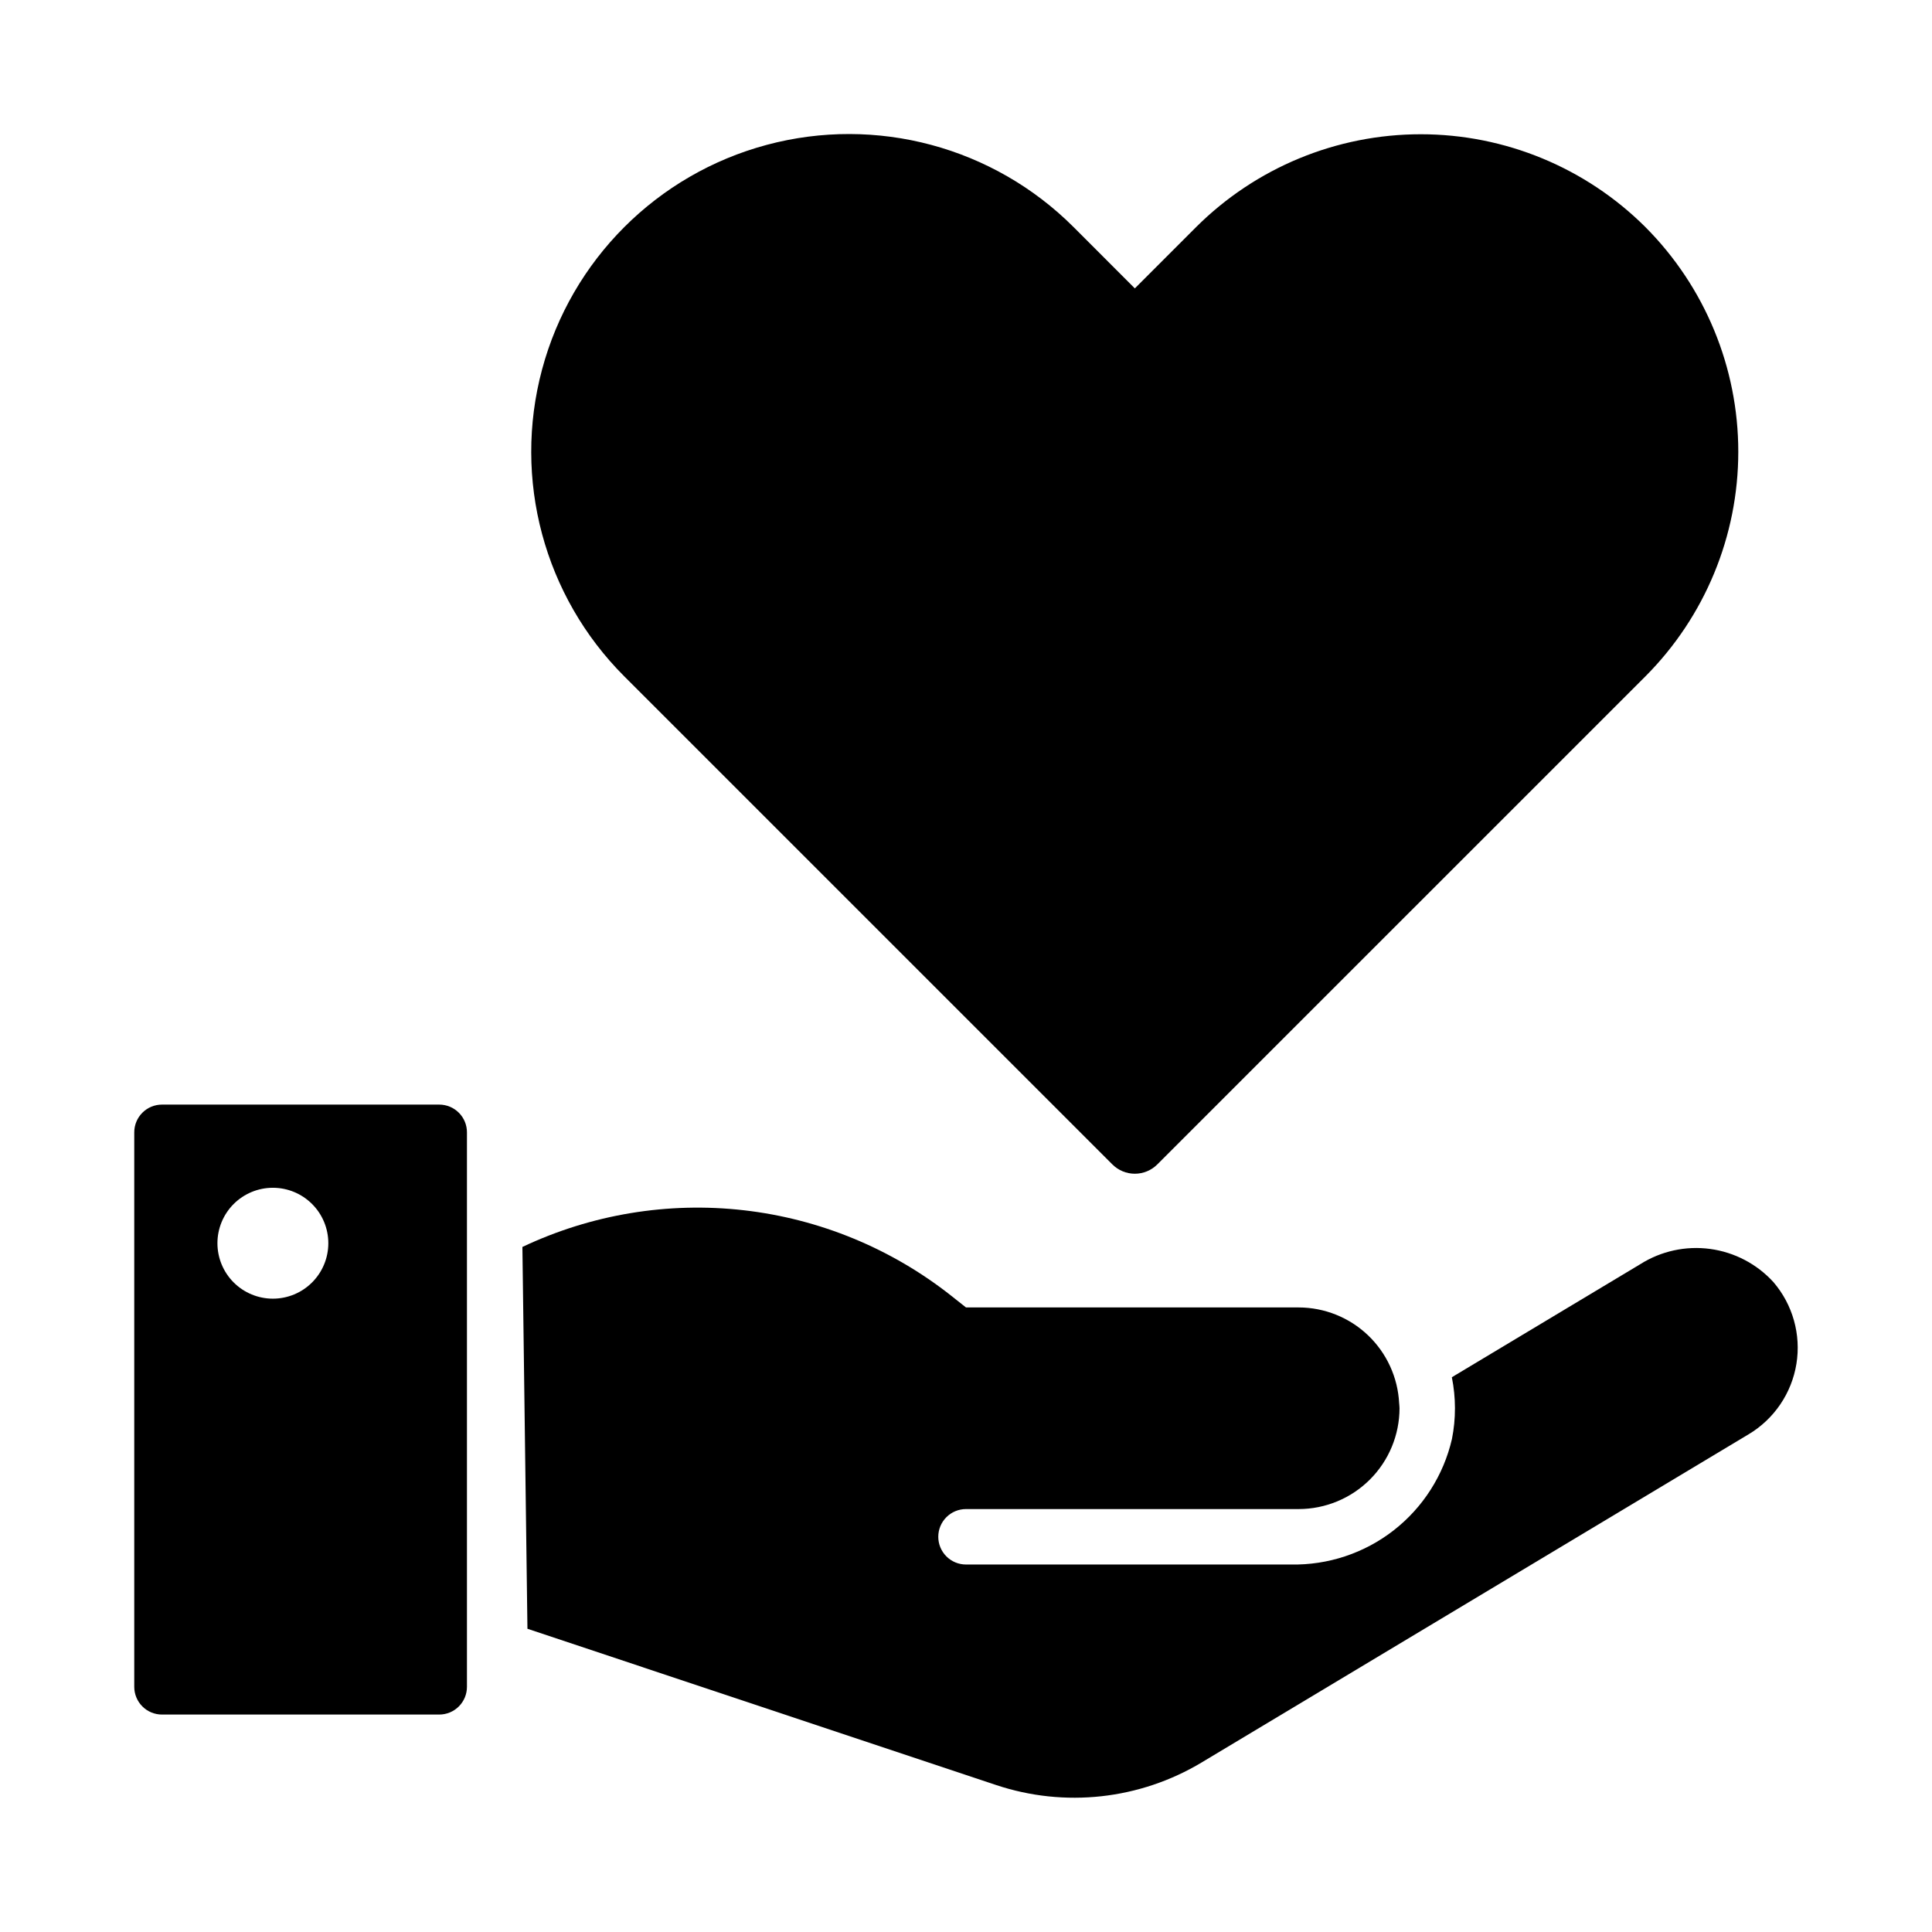 <?xml version="1.0" encoding="UTF-8"?>
<!-- Uploaded to: ICON Repo, www.svgrepo.com, Generator: ICON Repo Mixer Tools -->
<svg fill="#000000" width="800px" height="800px" version="1.1" viewBox="144 144 512 512" xmlns="http://www.w3.org/2000/svg">
 <g>
  <path d="m260.4 436.73h-73.473c-1.949 0-3.82 0.773-5.195 2.152-1.379 1.375-2.152 3.246-2.152 5.195v146.95c0 1.949 0.773 3.816 2.152 5.195 1.375 1.379 3.246 2.152 5.195 2.152h73.473c1.949 0 3.816-0.773 5.195-2.152s2.152-3.246 2.152-5.195v-146.95c0-1.949-0.773-3.82-2.152-5.195-1.379-1.379-3.246-2.152-5.195-2.152zm-44.086 51.43c-3.894 0-7.633-1.547-10.391-4.305-2.754-2.754-4.301-6.492-4.301-10.391 0-3.894 1.547-7.633 4.301-10.391 2.758-2.754 6.496-4.301 10.391-4.301 3.898 0 7.637 1.547 10.391 4.305 2.758 2.754 4.305 6.492 4.305 10.391 0 3.894-1.547 7.633-4.305 10.387-2.754 2.758-6.492 4.305-10.391 4.305z"/>
  <path d="m580.05 204.18c-15.805-15.754-37.215-24.602-59.531-24.602-22.32 0-43.727 8.848-59.535 24.602l-16.238 16.246-16.234-16.246c-21.27-21.266-52.27-29.574-81.324-21.789-29.055 7.785-51.75 30.48-59.535 59.531-7.785 29.055 0.523 60.055 21.793 81.324l129.35 129.34c1.578 1.578 3.719 2.465 5.949 2.465 2.234 0 4.375-0.887 5.953-2.465l129.35-129.34c15.766-15.801 24.617-37.211 24.617-59.531s-8.852-43.73-24.617-59.535z"/>
  <path d="m578.71 479.01-49.957 29.973v-0.004c1.09 5.402 1.102 10.965 0.027 16.371-2.219 9.602-7.672 18.148-15.441 24.207-7.773 6.055-17.395 9.254-27.246 9.055h-86.094c-1.949 0-3.82-0.773-5.195-2.152-1.379-1.379-2.152-3.246-2.152-5.195s0.773-3.816 2.152-5.195c1.375-1.379 3.246-2.152 5.195-2.152h88.168-0.004c7.086-0.008 13.875-2.824 18.883-7.832 5.012-5.008 7.828-11.797 7.84-18.879 0-0.457-0.07-0.891-0.094-1.34l-0.004-0.004c-0.344-6.836-3.297-13.277-8.25-18-4.953-4.723-11.531-7.363-18.375-7.375h-88.164l-3.859-3.051v-0.004c-15.859-12.543-34.91-20.402-55-22.699-20.09-2.293-40.418 1.074-58.699 9.719l1.336 101.19 124.21 41.41c18.16 6.055 38.059 3.867 54.473-5.988l144.98-86.984c6.746-4.051 11.367-10.871 12.629-18.641 1.258-7.769-0.969-15.699-6.094-21.672-4.387-4.805-10.32-7.914-16.77-8.785-6.445-0.871-12.996 0.555-18.496 4.027z"/>
 </g>
</svg>